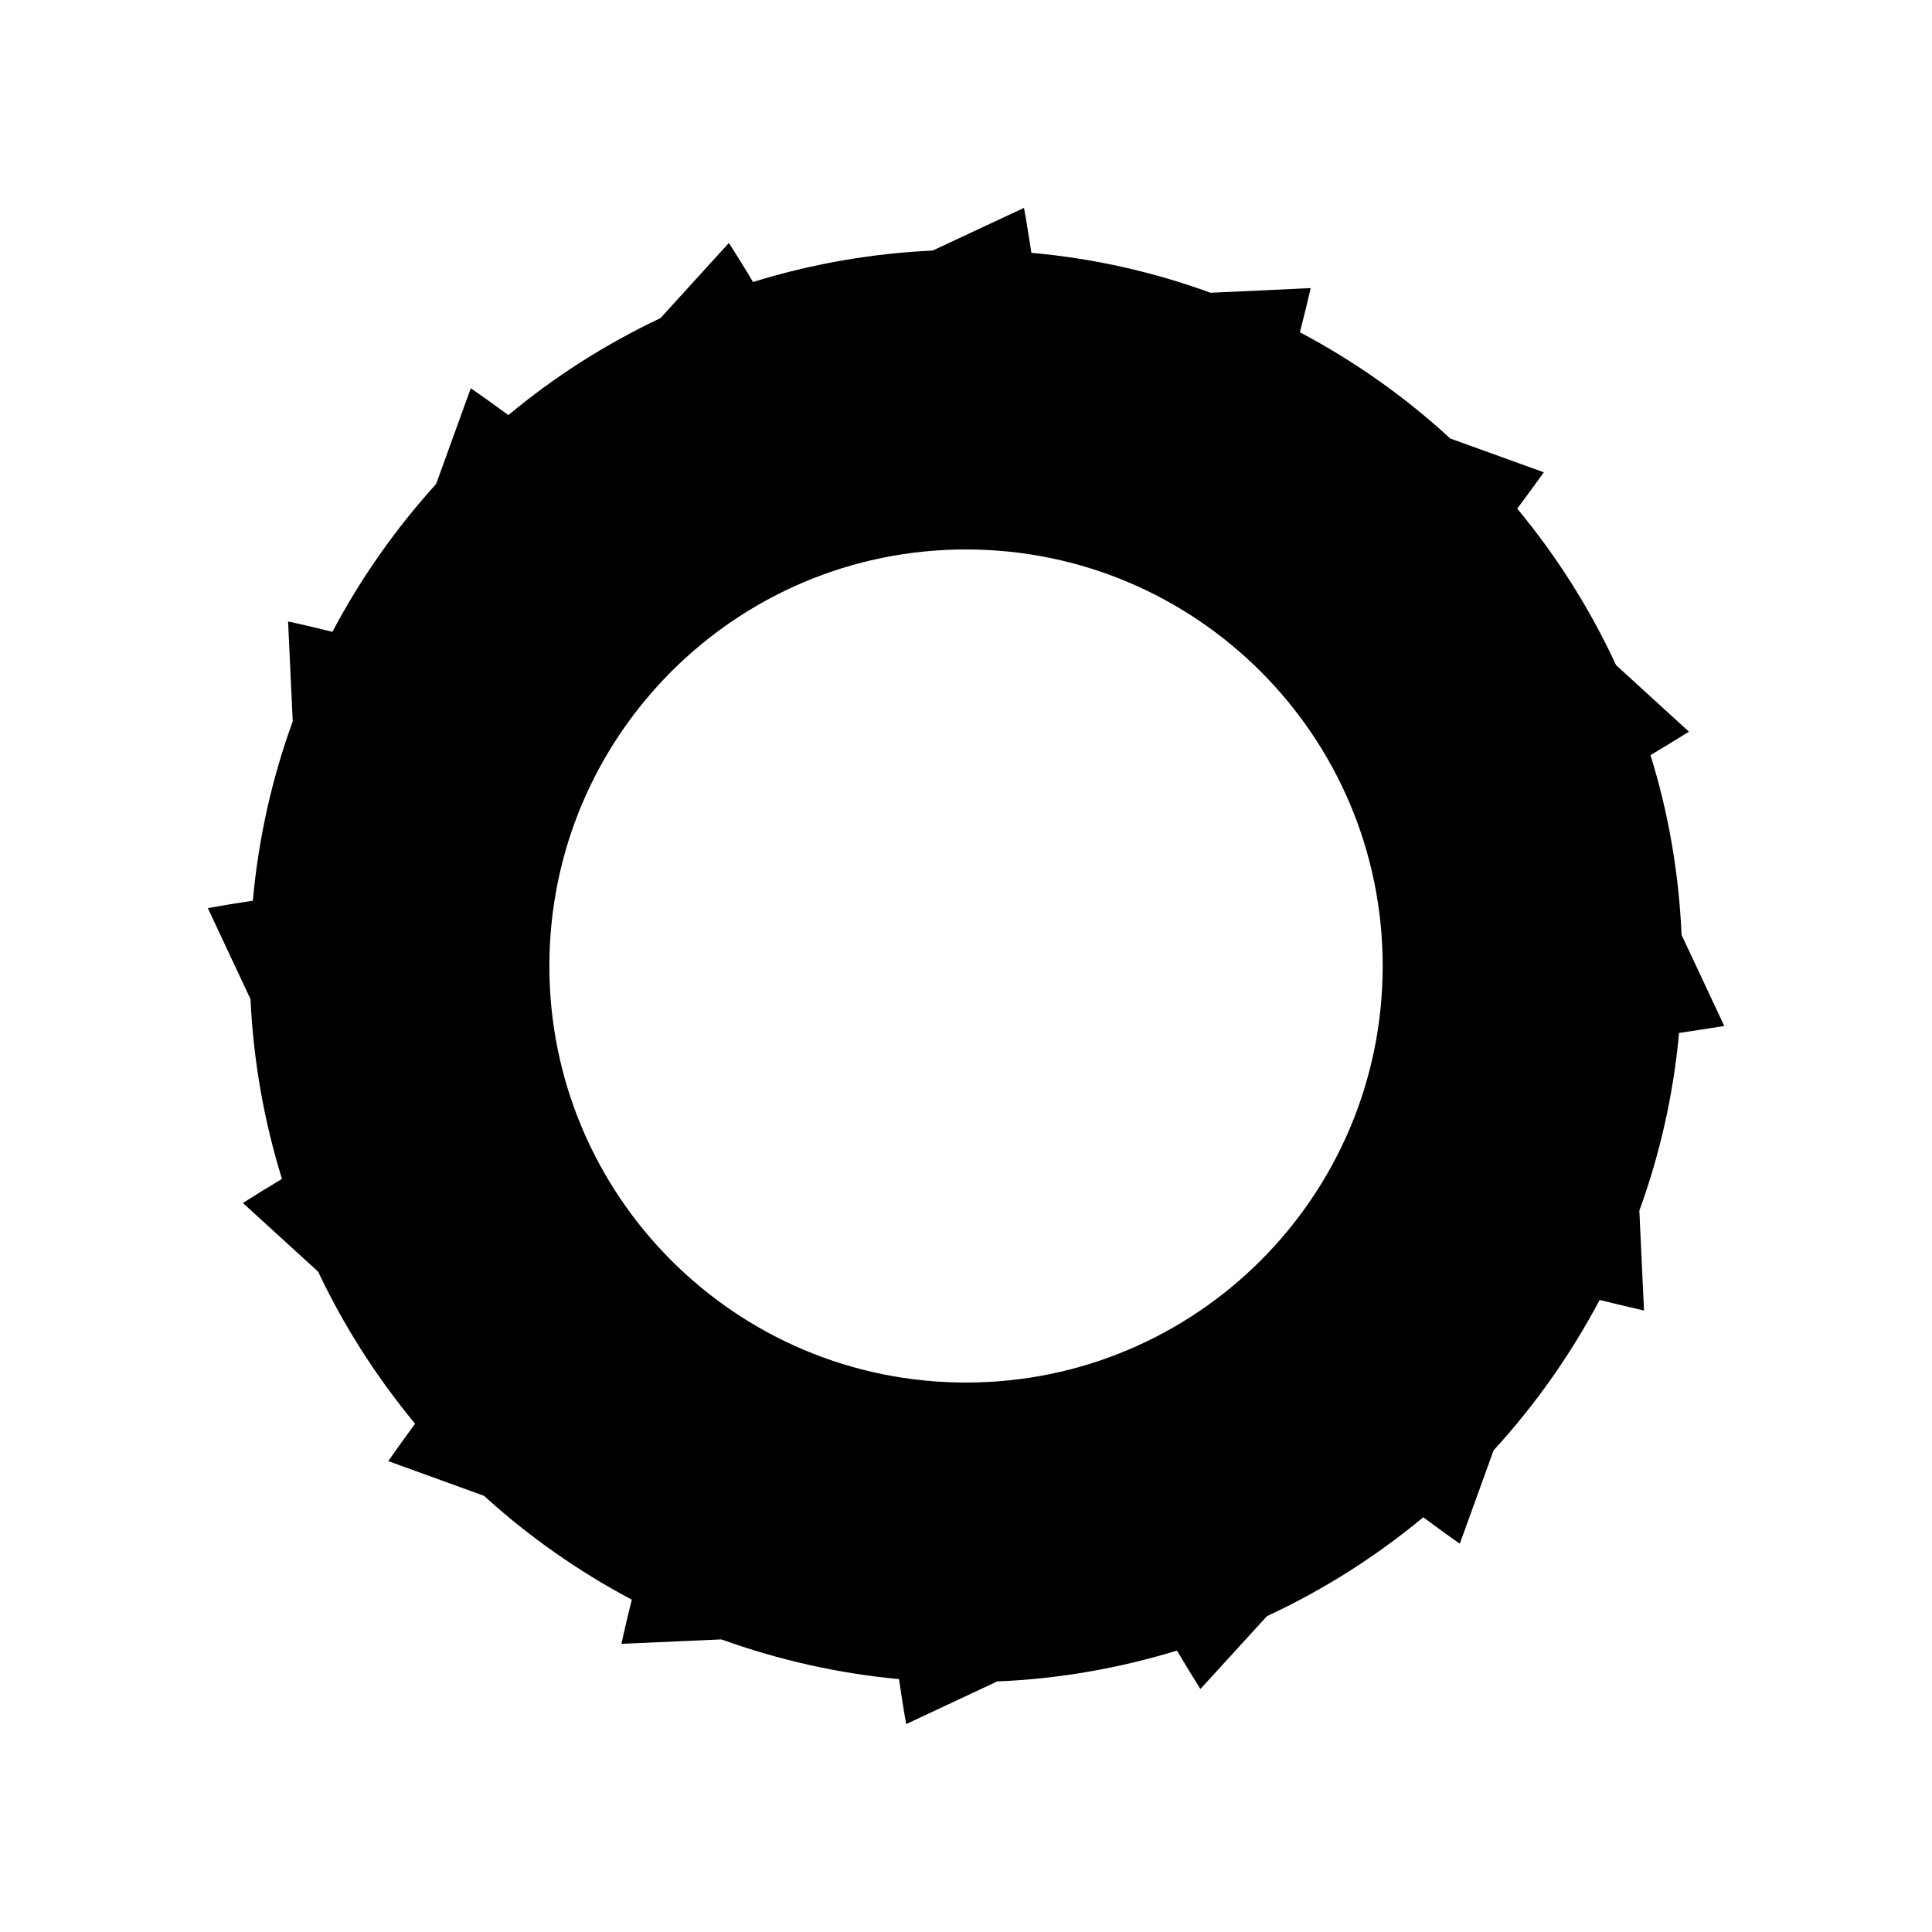 <?xml version="1.0" encoding="UTF-8"?>
<!-- Uploaded to: SVG Repo, www.svgrepo.com, Generator: SVG Repo Mixer Tools -->
<svg fill="#000000" width="800px" height="800px" version="1.1" viewBox="144 144 512 512" xmlns="http://www.w3.org/2000/svg">
 <path d="m589.64 391.77 11.309 24.125c-3.805 0.617-7.781 1.23-11.98 1.848-1.512 16.402-5.094 32.188-10.523 47.078l1.23 26.477c-3.75-0.84-7.668-1.793-11.754-2.801-7.668 14.5-17.129 27.879-28.102 39.855l-8.957 24.742c-3.078-2.129-6.324-4.535-9.684-6.996-12.539 10.41-26.477 19.258-41.426 26.199l-17.633 19.312c-2.016-3.191-4.086-6.606-6.215-10.188-15.172 4.644-31.125 7.5-47.637 8.172l-24.125 11.309c-0.672-3.75-1.289-7.727-1.902-11.922-16.348-1.512-32.133-5.148-47.078-10.523l-26.477 1.176c0.785-3.695 1.734-7.613 2.742-11.699-14.219-7.559-27.375-16.793-39.184-27.543l-25.359-9.18c2.184-3.137 4.59-6.438 7.109-9.91-10.133-12.258-18.809-25.75-25.695-40.305l-19.93-18.191c3.246-2.07 6.719-4.199 10.355-6.383-4.703-15.172-7.559-31.125-8.34-47.637l-11.309-24.125c3.75-0.672 7.727-1.344 11.922-1.961 1.512-16.57 5.094-32.469 10.578-47.527l-1.23-26.477c3.695 0.785 7.613 1.734 11.754 2.742 7.5-14.219 16.793-27.375 27.484-39.184l9.18-25.359c3.191 2.184 6.492 4.59 9.965 7.109 12.203-10.188 25.75-18.809 40.305-25.695l18.137-19.93c2.07 3.246 4.199 6.66 6.383 10.355 15.172-4.703 31.125-7.559 47.637-8.34l24.184-11.309c0.672 3.695 1.289 7.727 1.961 11.922 16.516 1.457 32.469 5.094 47.469 10.578l26.535-1.23c-0.84 3.695-1.793 7.613-2.856 11.699 14.5 7.668 27.879 17.129 39.855 28.156l24.797 8.957c-2.184 3.023-4.535 6.269-7.055 9.629 10.41 12.539 19.258 26.477 26.199 41.48l19.312 17.633c-3.191 1.961-6.606 4.086-10.188 6.215 4.707 15.121 7.508 31.133 8.234 47.645zm-79.211 8.23c0-60.961-49.43-110.39-110.45-110.39-60.961 0-110.39 49.43-110.39 110.39 0 60.961 49.43 110.39 110.39 110.39 61.02 0 110.45-49.43 110.45-110.39z"/>
</svg>